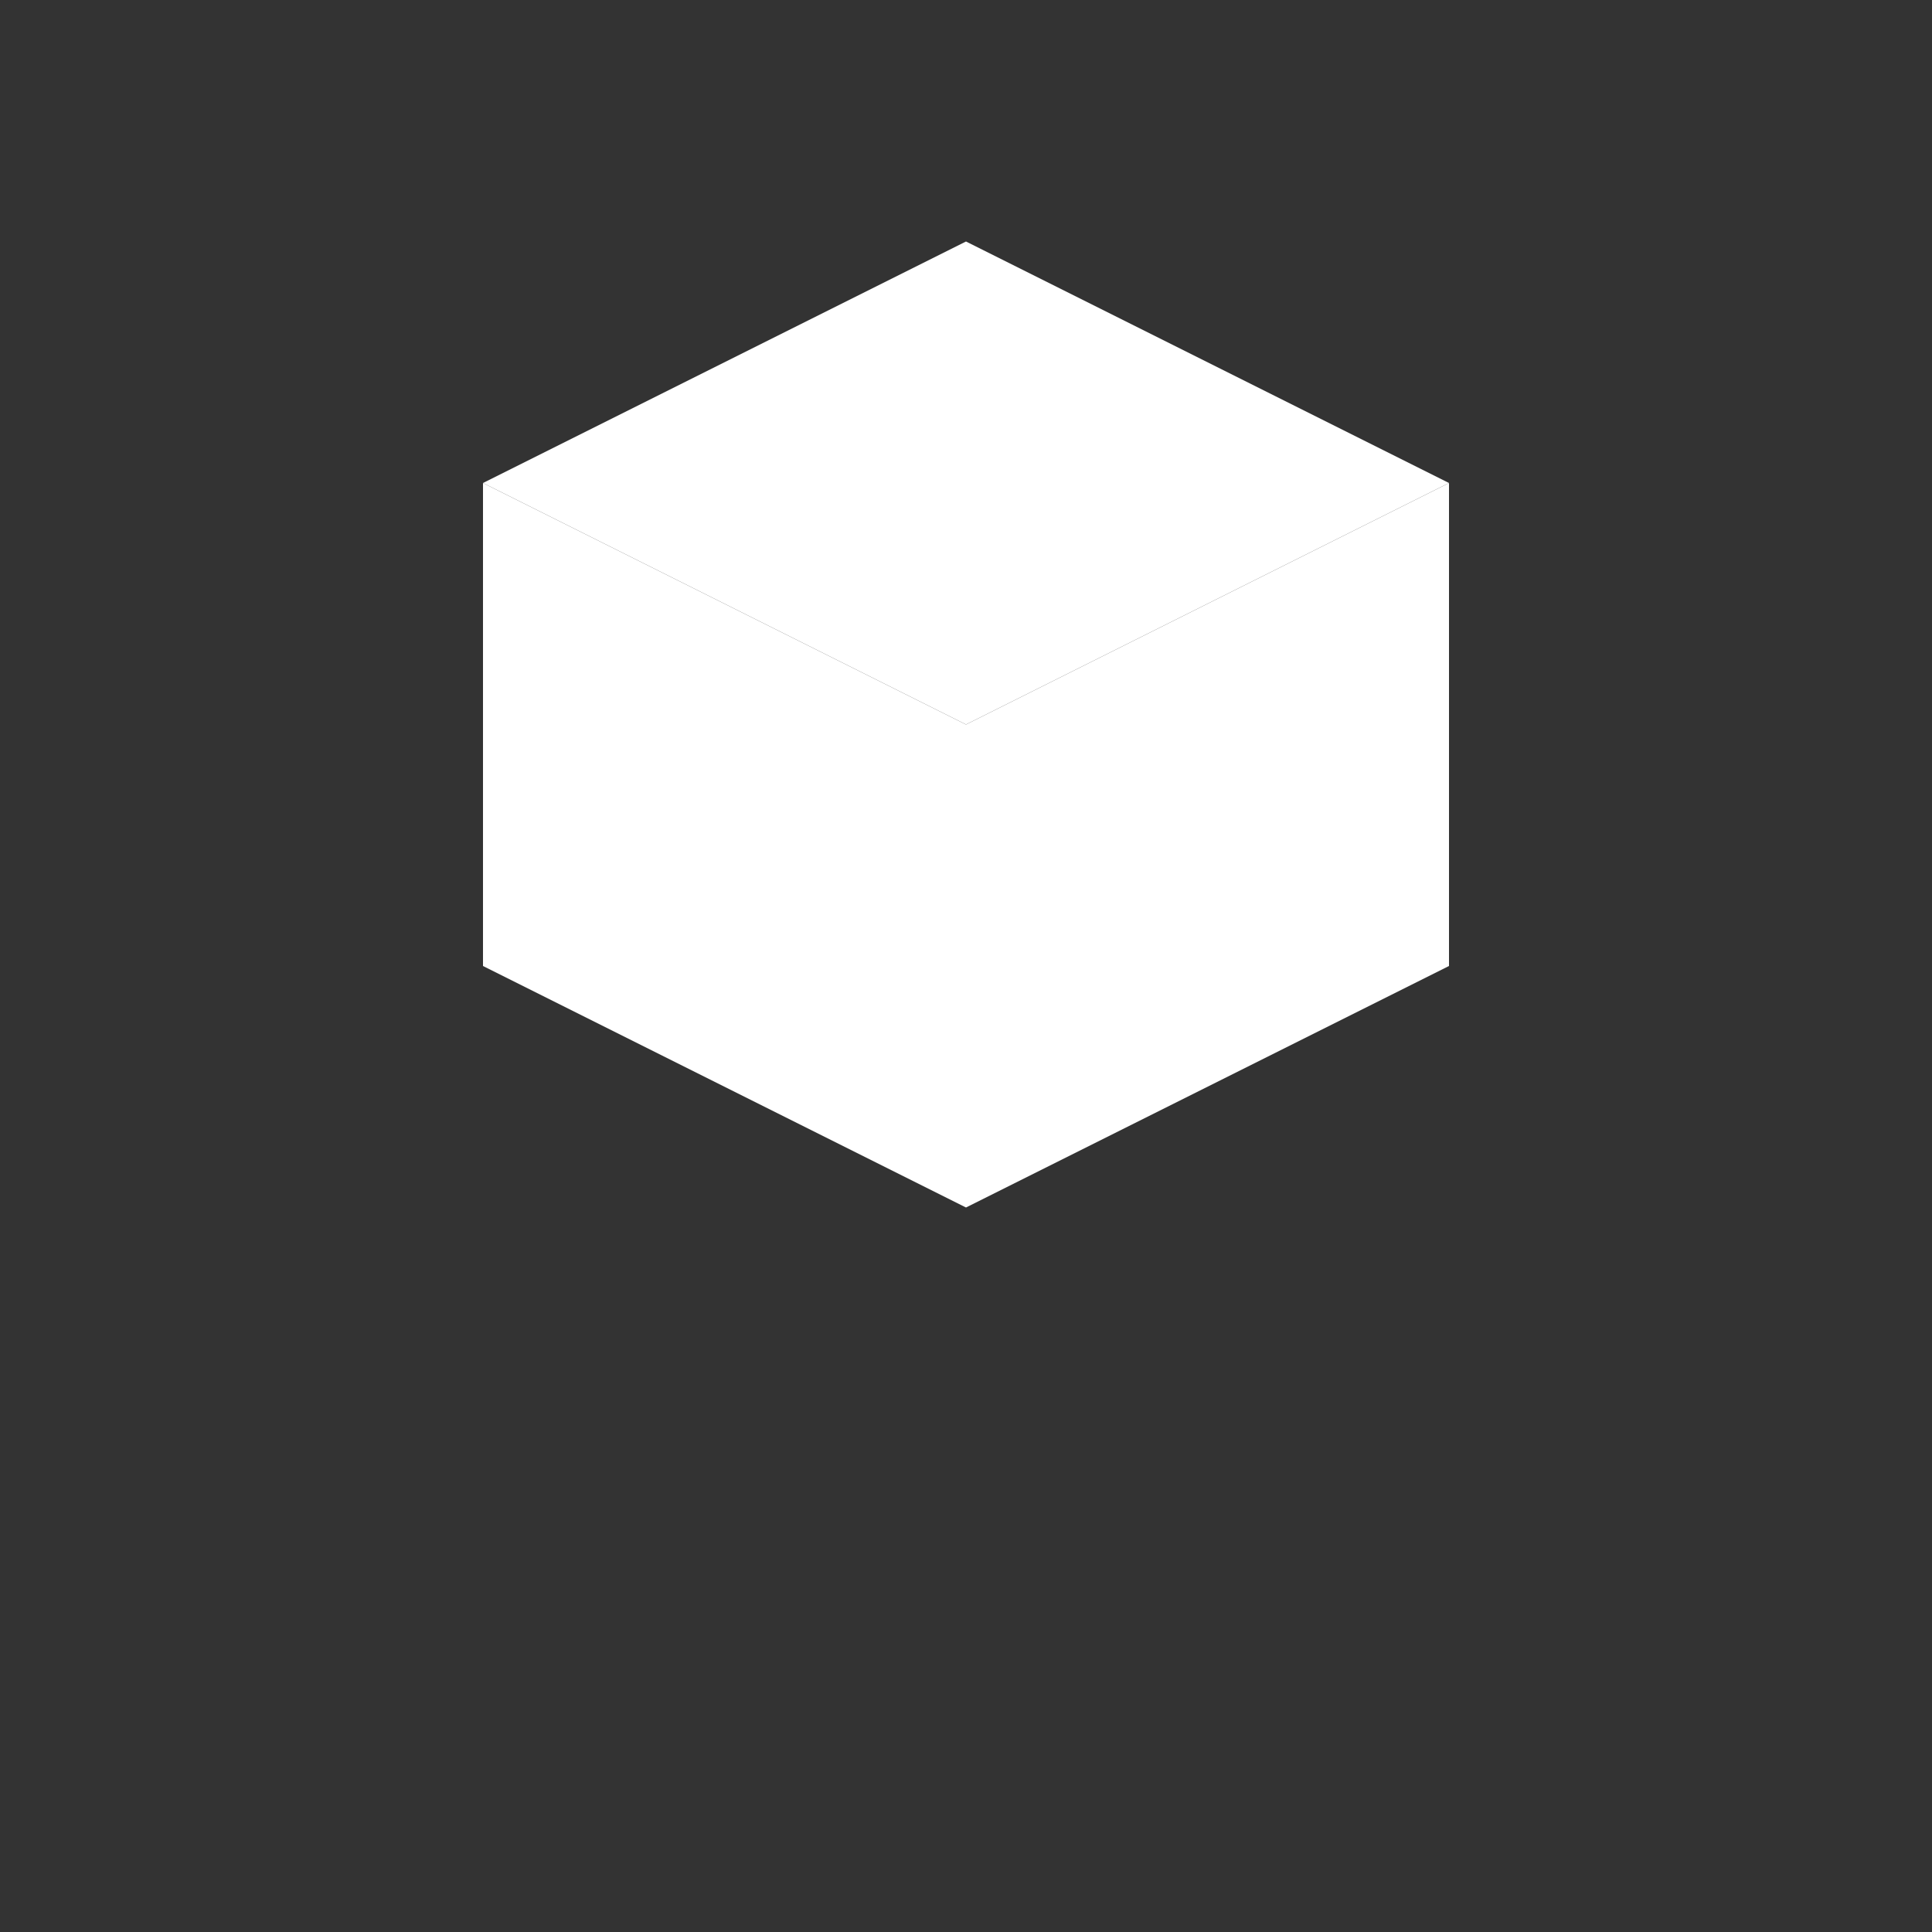       <svg
                width='32'
                height='32'
                viewBox='0 0 32 32'
                fill='none'
                xmlns='http://www.w3.org/2000/svg'
              >
                <rect x="0" y="0" width="32" height="32" fill="#333333" stroke="none"/>
                <path d='M8 8L16 4L24 8L16 12L8 8Z' fill='white' />
                <path d='M8 8V16L16 20V12L8 8Z' fill='white' />
                <path d='M16 12V20L24 16V8L16 12Z' fill='white' />
              </svg>